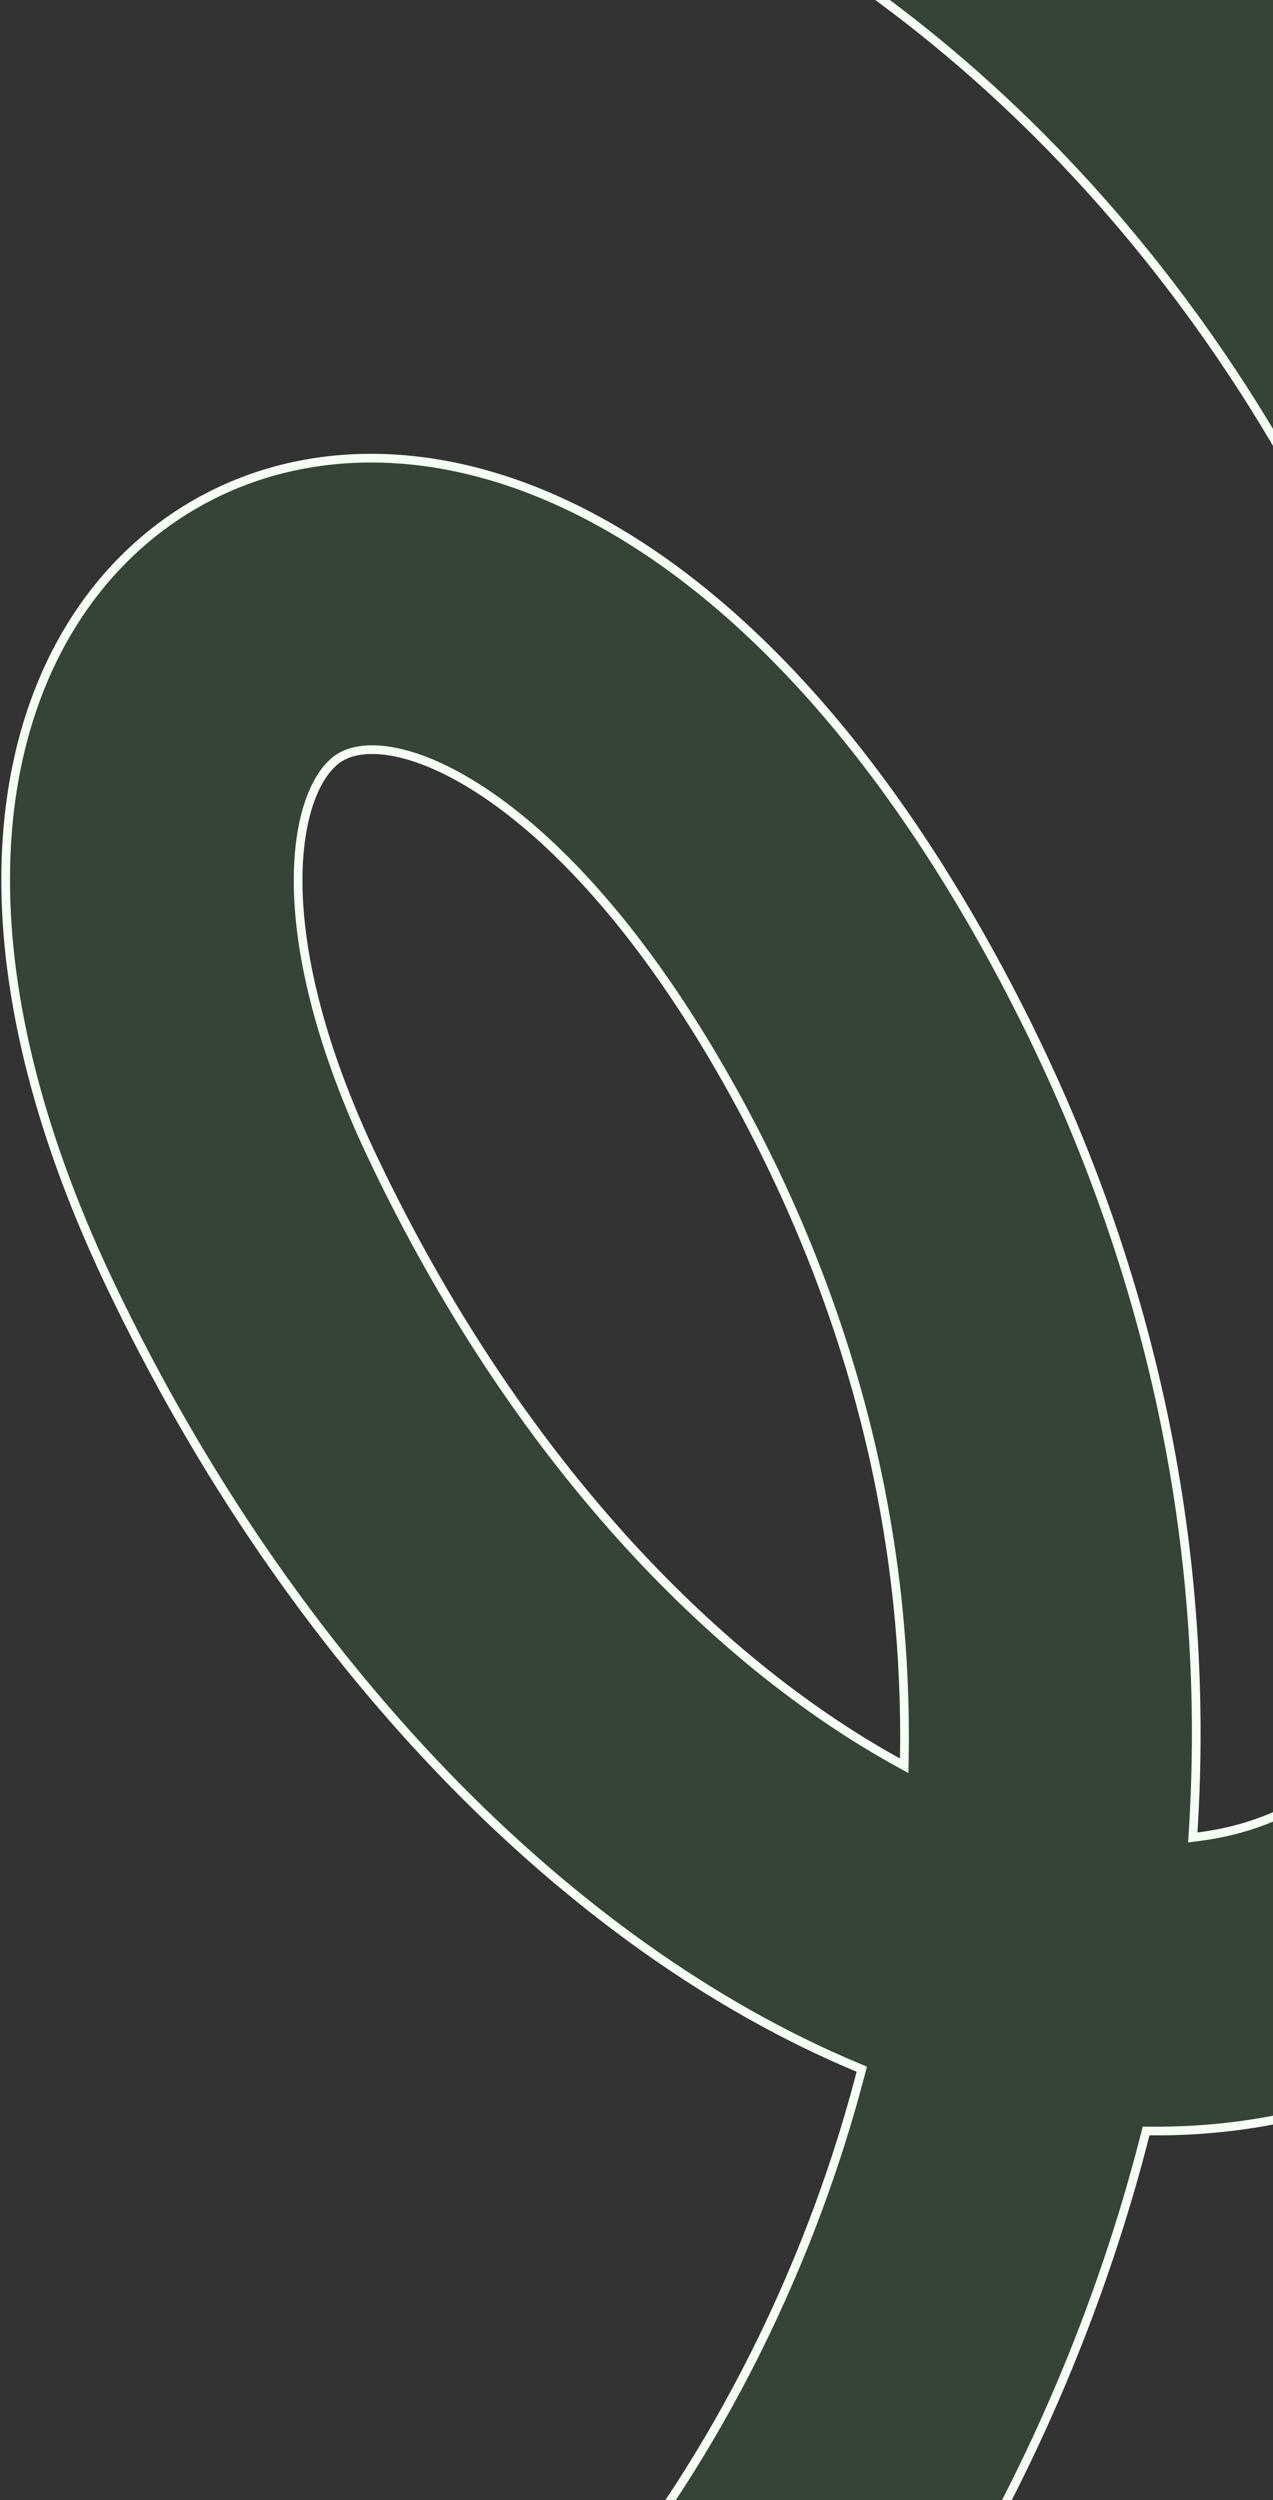 <svg width="440" height="864" viewBox="0 0 440 864" fill="none" xmlns="http://www.w3.org/2000/svg">
<rect x="0" y="0" width="440" height="864" fill="#333333" stroke="none"/>
<path d="M37.399 -138.693C39.617 -166.408 63.946 -187.114 91.702 -184.862L91.703 -184.861C245.043 -172.446 384.662 -93.428 484.829 37.715C594.185 180.889 641.4 364.803 611.578 530.492L610.86 534.403C603.075 575.955 589.384 611.994 570.631 641.656C537.68 693.776 489.058 726.283 429.101 734.487L427.682 734.677C417.661 735.982 407.523 736.566 397.316 736.468L396.138 736.457L395.848 737.598C370.208 838.342 320.879 920.424 277.253 970.633L277.252 970.634C258.996 991.65 227.162 993.885 206.145 975.629C185.297 957.509 182.959 926.003 200.733 905.019L201.156 904.525C236.554 863.781 276.385 797.631 297.539 716.359L297.868 715.097L296.664 714.596C197.016 673.121 100.573 575.288 37.944 443.665C-29.771 301.348 7.321 204.5 72.98 171.238C144.551 134.997 256.814 170.67 345.287 335.198C401.316 439.375 418.184 541.172 412.39 633.193L412.276 635.013L414.083 634.774C414.169 634.763 414.256 634.753 414.357 634.741C414.454 634.73 414.564 634.717 414.678 634.702L414.679 634.703C446.438 630.57 468.436 613.143 483.616 590.608C498.295 568.816 506.624 542.221 511.346 518.131L511.792 515.808C537.509 378.718 496.459 219.001 404.719 98.906C322.167 -9.168 208.126 -74.302 83.569 -84.388C55.82 -86.635 35.148 -110.955 37.398 -138.691L37.399 -138.693ZM110.969 268.604C105.27 277.618 101.683 293.523 103.529 315.591C105.379 337.702 112.691 366.139 128.971 400.357L128.97 400.358C178.402 504.242 246.649 573.966 310.353 609.036L312.533 610.237L312.576 607.747C313.788 537.537 298.513 461.055 256.504 382.944C228.052 330.037 198.776 297.105 174.082 278.621C161.737 269.381 150.503 263.727 141.061 261.014C131.662 258.315 123.845 258.48 118.51 261.185L118.511 261.184C115.748 262.583 113.175 265.115 110.969 268.604Z" fill="#6BD569" fill-opacity="0.1" stroke="#F5FFF4" stroke-width="3"/>
</svg>
